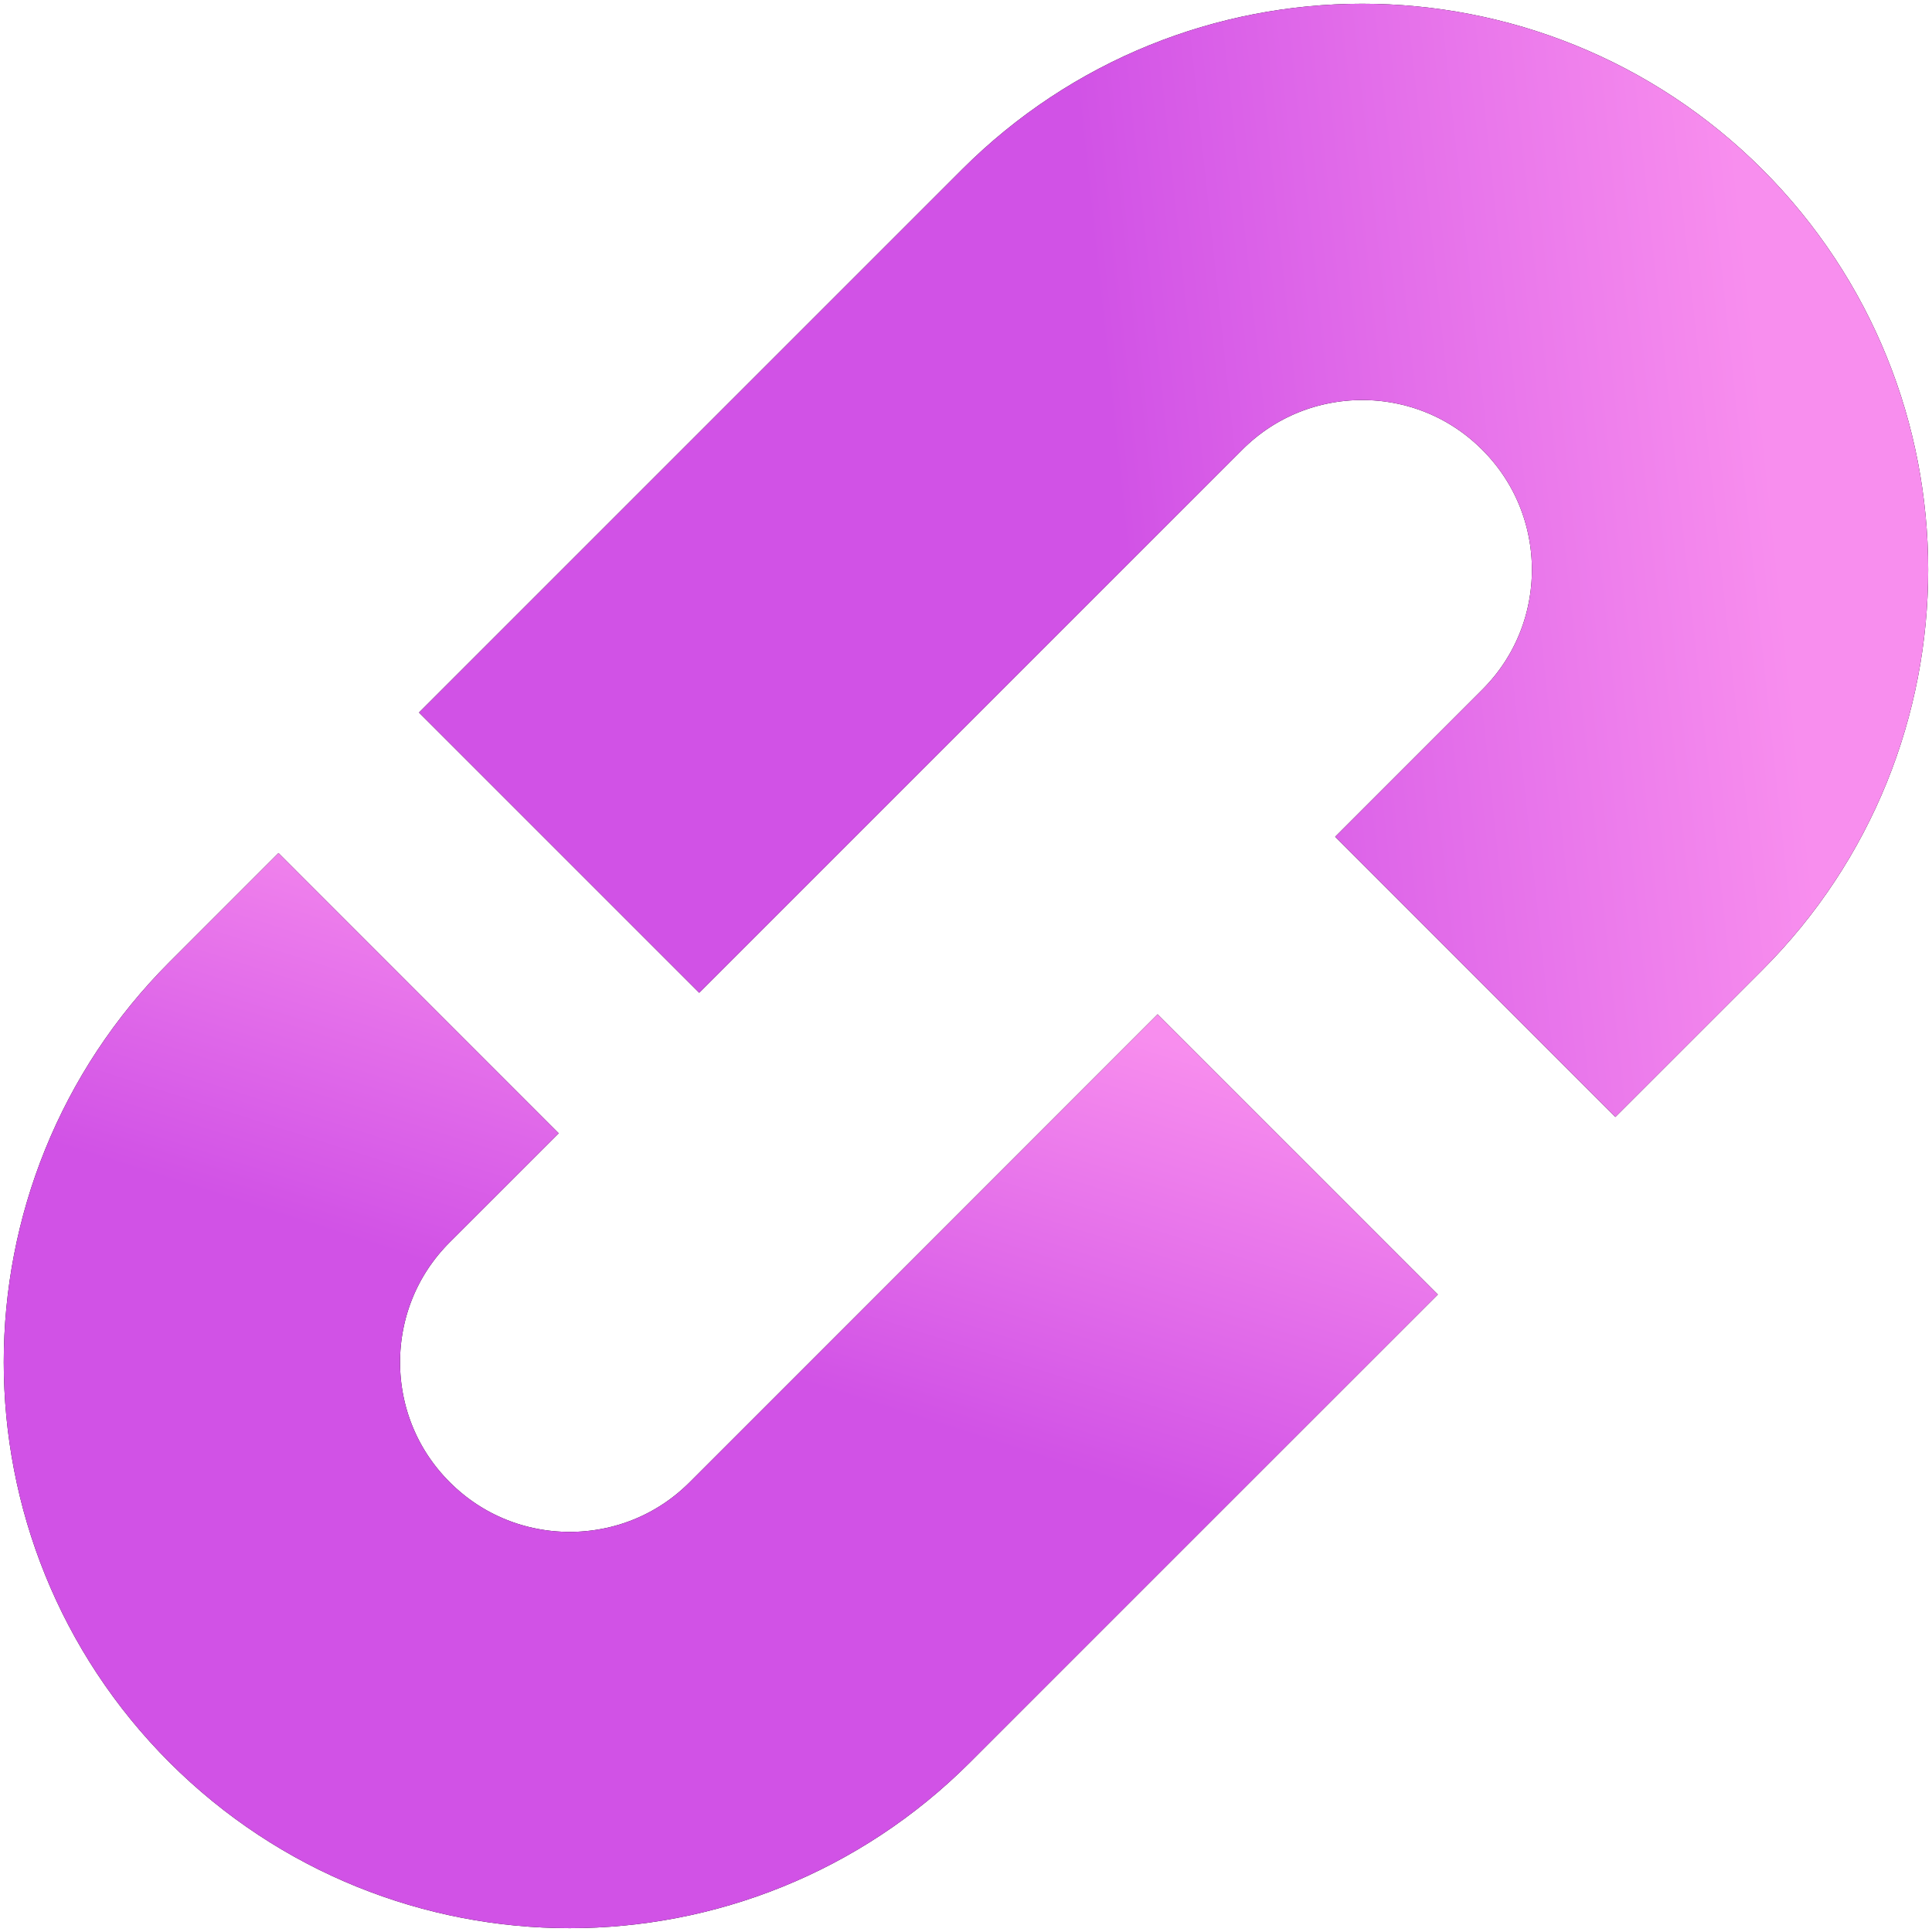 <svg xmlns="http://www.w3.org/2000/svg" xmlns:xlink="http://www.w3.org/1999/xlink" width="500" zoomAndPan="magnify" viewBox="0 0 375 375" height="500" preserveAspectRatio="xMidYMid meet" version="1.0"><defs><linearGradient x1="88.376" gradientTransform="matrix(1, 0, 0, 1, 0, 0)" y1="145.136" x2="116.616" gradientUnits="userSpaceOnUse" y2="56.433" id="2baf19d52f"><stop stop-opacity="1" stop-color="rgb(81.999%, 32.199%, 90.199%)" offset="0"/><stop stop-opacity="1" stop-color="rgb(82.022%, 32.234%, 90.204%)" offset="0.295"/><stop stop-opacity="1" stop-color="rgb(82.047%, 32.271%, 90.208%)" offset="0.5"/><stop stop-opacity="1" stop-color="rgb(82.256%, 32.593%, 90.251%)" offset="0.504"/><stop stop-opacity="1" stop-color="rgb(82.465%, 32.915%, 90.294%)" offset="0.508"/><stop stop-opacity="1" stop-color="rgb(82.674%, 33.235%, 90.335%)" offset="0.512"/><stop stop-opacity="1" stop-color="rgb(82.883%, 33.557%, 90.378%)" offset="0.516"/><stop stop-opacity="1" stop-color="rgb(83.092%, 33.878%, 90.421%)" offset="0.52"/><stop stop-opacity="1" stop-color="rgb(83.301%, 34.2%, 90.463%)" offset="0.523"/><stop stop-opacity="1" stop-color="rgb(83.51%, 34.52%, 90.504%)" offset="0.527"/><stop stop-opacity="1" stop-color="rgb(83.72%, 34.842%, 90.547%)" offset="0.531"/><stop stop-opacity="1" stop-color="rgb(83.929%, 35.162%, 90.59%)" offset="0.535"/><stop stop-opacity="1" stop-color="rgb(84.138%, 35.484%, 90.633%)" offset="0.539"/><stop stop-opacity="1" stop-color="rgb(84.348%, 35.805%, 90.675%)" offset="0.543"/><stop stop-opacity="1" stop-color="rgb(84.557%, 36.127%, 90.718%)" offset="0.547"/><stop stop-opacity="1" stop-color="rgb(84.766%, 36.447%, 90.759%)" offset="0.551"/><stop stop-opacity="1" stop-color="rgb(84.975%, 36.769%, 90.802%)" offset="0.555"/><stop stop-opacity="1" stop-color="rgb(85.184%, 37.091%, 90.845%)" offset="0.559"/><stop stop-opacity="1" stop-color="rgb(85.393%, 37.413%, 90.887%)" offset="0.562"/><stop stop-opacity="1" stop-color="rgb(85.602%, 37.733%, 90.929%)" offset="0.566"/><stop stop-opacity="1" stop-color="rgb(85.812%, 38.055%, 90.971%)" offset="0.57"/><stop stop-opacity="1" stop-color="rgb(86.021%, 38.376%, 91.014%)" offset="0.574"/><stop stop-opacity="1" stop-color="rgb(86.23%, 38.698%, 91.057%)" offset="0.578"/><stop stop-opacity="1" stop-color="rgb(86.44%, 39.018%, 91.098%)" offset="0.582"/><stop stop-opacity="1" stop-color="rgb(86.649%, 39.34%, 91.141%)" offset="0.586"/><stop stop-opacity="1" stop-color="rgb(86.858%, 39.661%, 91.183%)" offset="0.59"/><stop stop-opacity="1" stop-color="rgb(87.067%, 39.983%, 91.226%)" offset="0.594"/><stop stop-opacity="1" stop-color="rgb(87.276%, 40.303%, 91.267%)" offset="0.598"/><stop stop-opacity="1" stop-color="rgb(87.485%, 40.625%, 91.31%)" offset="0.602"/><stop stop-opacity="1" stop-color="rgb(87.694%, 40.947%, 91.353%)" offset="0.605"/><stop stop-opacity="1" stop-color="rgb(87.904%, 41.269%, 91.396%)" offset="0.609"/><stop stop-opacity="1" stop-color="rgb(88.113%, 41.589%, 91.438%)" offset="0.613"/><stop stop-opacity="1" stop-color="rgb(88.322%, 41.911%, 91.481%)" offset="0.617"/><stop stop-opacity="1" stop-color="rgb(88.531%, 42.232%, 91.522%)" offset="0.621"/><stop stop-opacity="1" stop-color="rgb(88.741%, 42.554%, 91.565%)" offset="0.625"/><stop stop-opacity="1" stop-color="rgb(88.95%, 42.874%, 91.608%)" offset="0.629"/><stop stop-opacity="1" stop-color="rgb(89.159%, 43.196%, 91.65%)" offset="0.633"/><stop stop-opacity="1" stop-color="rgb(89.368%, 43.517%, 91.692%)" offset="0.637"/><stop stop-opacity="1" stop-color="rgb(89.577%, 43.839%, 91.734%)" offset="0.641"/><stop stop-opacity="1" stop-color="rgb(89.786%, 44.159%, 91.777%)" offset="0.645"/><stop stop-opacity="1" stop-color="rgb(89.996%, 44.481%, 91.82%)" offset="0.648"/><stop stop-opacity="1" stop-color="rgb(90.205%, 44.801%, 91.861%)" offset="0.652"/><stop stop-opacity="1" stop-color="rgb(90.414%, 45.123%, 91.904%)" offset="0.656"/><stop stop-opacity="1" stop-color="rgb(90.623%, 45.445%, 91.946%)" offset="0.66"/><stop stop-opacity="1" stop-color="rgb(90.833%, 45.767%, 91.989%)" offset="0.664"/><stop stop-opacity="1" stop-color="rgb(91.042%, 46.088%, 92.03%)" offset="0.668"/><stop stop-opacity="1" stop-color="rgb(91.251%, 46.41%, 92.073%)" offset="0.672"/><stop stop-opacity="1" stop-color="rgb(91.46%, 46.73%, 92.116%)" offset="0.676"/><stop stop-opacity="1" stop-color="rgb(91.669%, 47.052%, 92.159%)" offset="0.68"/><stop stop-opacity="1" stop-color="rgb(91.878%, 47.372%, 92.201%)" offset="0.684"/><stop stop-opacity="1" stop-color="rgb(92.088%, 47.694%, 92.244%)" offset="0.688"/><stop stop-opacity="1" stop-color="rgb(92.297%, 48.015%, 92.285%)" offset="0.691"/><stop stop-opacity="1" stop-color="rgb(92.506%, 48.337%, 92.328%)" offset="0.695"/><stop stop-opacity="1" stop-color="rgb(92.715%, 48.657%, 92.371%)" offset="0.699"/><stop stop-opacity="1" stop-color="rgb(92.924%, 48.979%, 92.413%)" offset="0.703"/><stop stop-opacity="1" stop-color="rgb(93.134%, 49.3%, 92.455%)" offset="0.707"/><stop stop-opacity="1" stop-color="rgb(93.343%, 49.622%, 92.497%)" offset="0.711"/><stop stop-opacity="1" stop-color="rgb(93.552%, 49.944%, 92.54%)" offset="0.715"/><stop stop-opacity="1" stop-color="rgb(93.761%, 50.266%, 92.583%)" offset="0.719"/><stop stop-opacity="1" stop-color="rgb(93.97%, 50.586%, 92.624%)" offset="0.723"/><stop stop-opacity="1" stop-color="rgb(94.179%, 50.908%, 92.667%)" offset="0.727"/><stop stop-opacity="1" stop-color="rgb(94.388%, 51.228%, 92.709%)" offset="0.73"/><stop stop-opacity="1" stop-color="rgb(94.598%, 51.55%, 92.752%)" offset="0.734"/><stop stop-opacity="1" stop-color="rgb(94.807%, 51.871%, 92.793%)" offset="0.738"/><stop stop-opacity="1" stop-color="rgb(95.016%, 52.193%, 92.836%)" offset="0.742"/><stop stop-opacity="1" stop-color="rgb(95.226%, 52.513%, 92.879%)" offset="0.746"/><stop stop-opacity="1" stop-color="rgb(95.435%, 52.835%, 92.921%)" offset="0.75"/><stop stop-opacity="1" stop-color="rgb(95.644%, 53.156%, 92.964%)" offset="0.754"/><stop stop-opacity="1" stop-color="rgb(95.853%, 53.477%, 93.007%)" offset="0.758"/><stop stop-opacity="1" stop-color="rgb(96.062%, 53.798%, 93.048%)" offset="0.762"/><stop stop-opacity="1" stop-color="rgb(96.271%, 54.12%, 93.091%)" offset="0.766"/><stop stop-opacity="1" stop-color="rgb(96.48%, 54.442%, 93.134%)" offset="0.77"/><stop stop-opacity="1" stop-color="rgb(96.69%, 54.764%, 93.176%)" offset="0.773"/><stop stop-opacity="1" stop-color="rgb(96.899%, 55.084%, 93.217%)" offset="0.777"/><stop stop-opacity="1" stop-color="rgb(97.108%, 55.406%, 93.26%)" offset="0.781"/><stop stop-opacity="1" stop-color="rgb(97.203%, 55.553%, 93.28%)" offset="0.812"/><stop stop-opacity="1" stop-color="rgb(97.299%, 55.699%, 93.3%)" offset="0.875"/><stop stop-opacity="1" stop-color="rgb(97.299%, 55.699%, 93.3%)" offset="1"/></linearGradient><linearGradient x1="24.523" gradientTransform="matrix(1, 0, 0, 1, 0, 0)" y1="96.052" x2="126.112" gradientUnits="userSpaceOnUse" y2="85.186" id="ef75f7564c"><stop stop-opacity="1" stop-color="rgb(81.999%, 32.199%, 90.199%)" offset="0"/><stop stop-opacity="1" stop-color="rgb(81.999%, 32.199%, 90.199%)" offset="0.074"/><stop stop-opacity="1" stop-color="rgb(81.999%, 32.199%, 90.199%)" offset="0.25"/><stop stop-opacity="1" stop-color="rgb(81.999%, 32.199%, 90.199%)" offset="0.375"/><stop stop-opacity="1" stop-color="rgb(81.999%, 32.199%, 90.199%)" offset="0.438"/><stop stop-opacity="1" stop-color="rgb(81.999%, 32.199%, 90.199%)" offset="0.469"/><stop stop-opacity="1" stop-color="rgb(81.999%, 32.199%, 90.199%)" offset="0.484"/><stop stop-opacity="1" stop-color="rgb(82.1%, 32.355%, 90.219%)" offset="0.492"/><stop stop-opacity="1" stop-color="rgb(82.356%, 32.747%, 90.271%)" offset="0.496"/><stop stop-opacity="1" stop-color="rgb(82.51%, 32.983%, 90.303%)" offset="0.5"/><stop stop-opacity="1" stop-color="rgb(82.663%, 33.218%, 90.334%)" offset="0.504"/><stop stop-opacity="1" stop-color="rgb(82.817%, 33.455%, 90.366%)" offset="0.508"/><stop stop-opacity="1" stop-color="rgb(82.971%, 33.691%, 90.396%)" offset="0.512"/><stop stop-opacity="1" stop-color="rgb(83.125%, 33.928%, 90.427%)" offset="0.516"/><stop stop-opacity="1" stop-color="rgb(83.278%, 34.163%, 90.457%)" offset="0.52"/><stop stop-opacity="1" stop-color="rgb(83.432%, 34.399%, 90.489%)" offset="0.523"/><stop stop-opacity="1" stop-color="rgb(83.586%, 34.636%, 90.52%)" offset="0.527"/><stop stop-opacity="1" stop-color="rgb(83.74%, 34.872%, 90.552%)" offset="0.531"/><stop stop-opacity="1" stop-color="rgb(83.893%, 35.109%, 90.582%)" offset="0.535"/><stop stop-opacity="1" stop-color="rgb(84.047%, 35.345%, 90.614%)" offset="0.539"/><stop stop-opacity="1" stop-color="rgb(84.201%, 35.58%, 90.645%)" offset="0.543"/><stop stop-opacity="1" stop-color="rgb(84.355%, 35.817%, 90.677%)" offset="0.547"/><stop stop-opacity="1" stop-color="rgb(84.508%, 36.053%, 90.707%)" offset="0.551"/><stop stop-opacity="1" stop-color="rgb(84.662%, 36.29%, 90.739%)" offset="0.555"/><stop stop-opacity="1" stop-color="rgb(84.816%, 36.525%, 90.77%)" offset="0.559"/><stop stop-opacity="1" stop-color="rgb(84.97%, 36.761%, 90.8%)" offset="0.562"/><stop stop-opacity="1" stop-color="rgb(85.123%, 36.998%, 90.831%)" offset="0.566"/><stop stop-opacity="1" stop-color="rgb(85.277%, 37.234%, 90.863%)" offset="0.57"/><stop stop-opacity="1" stop-color="rgb(85.431%, 37.469%, 90.894%)" offset="0.574"/><stop stop-opacity="1" stop-color="rgb(85.585%, 37.706%, 90.926%)" offset="0.578"/><stop stop-opacity="1" stop-color="rgb(85.738%, 37.943%, 90.956%)" offset="0.582"/><stop stop-opacity="1" stop-color="rgb(85.892%, 38.179%, 90.988%)" offset="0.586"/><stop stop-opacity="1" stop-color="rgb(86.046%, 38.414%, 91.019%)" offset="0.59"/><stop stop-opacity="1" stop-color="rgb(86.2%, 38.651%, 91.051%)" offset="0.594"/><stop stop-opacity="1" stop-color="rgb(86.353%, 38.887%, 91.081%)" offset="0.598"/><stop stop-opacity="1" stop-color="rgb(86.507%, 39.124%, 91.113%)" offset="0.602"/><stop stop-opacity="1" stop-color="rgb(86.661%, 39.359%, 91.144%)" offset="0.605"/><stop stop-opacity="1" stop-color="rgb(86.815%, 39.595%, 91.174%)" offset="0.609"/><stop stop-opacity="1" stop-color="rgb(86.967%, 39.832%, 91.205%)" offset="0.613"/><stop stop-opacity="1" stop-color="rgb(87.122%, 40.068%, 91.237%)" offset="0.617"/><stop stop-opacity="1" stop-color="rgb(87.276%, 40.303%, 91.267%)" offset="0.621"/><stop stop-opacity="1" stop-color="rgb(87.43%, 40.54%, 91.299%)" offset="0.625"/><stop stop-opacity="1" stop-color="rgb(87.582%, 40.776%, 91.33%)" offset="0.629"/><stop stop-opacity="1" stop-color="rgb(87.737%, 41.013%, 91.362%)" offset="0.633"/><stop stop-opacity="1" stop-color="rgb(87.891%, 41.248%, 91.393%)" offset="0.637"/><stop stop-opacity="1" stop-color="rgb(88.045%, 41.484%, 91.425%)" offset="0.641"/><stop stop-opacity="1" stop-color="rgb(88.197%, 41.721%, 91.455%)" offset="0.645"/><stop stop-opacity="1" stop-color="rgb(88.351%, 41.957%, 91.487%)" offset="0.648"/><stop stop-opacity="1" stop-color="rgb(88.506%, 42.192%, 91.518%)" offset="0.652"/><stop stop-opacity="1" stop-color="rgb(88.66%, 42.429%, 91.548%)" offset="0.656"/><stop stop-opacity="1" stop-color="rgb(88.812%, 42.665%, 91.579%)" offset="0.66"/><stop stop-opacity="1" stop-color="rgb(88.966%, 42.902%, 91.611%)" offset="0.664"/><stop stop-opacity="1" stop-color="rgb(89.12%, 43.137%, 91.641%)" offset="0.668"/><stop stop-opacity="1" stop-color="rgb(89.275%, 43.373%, 91.673%)" offset="0.672"/><stop stop-opacity="1" stop-color="rgb(89.429%, 43.61%, 91.704%)" offset="0.676"/><stop stop-opacity="1" stop-color="rgb(89.583%, 43.846%, 91.736%)" offset="0.68"/><stop stop-opacity="1" stop-color="rgb(89.735%, 44.081%, 91.766%)" offset="0.684"/><stop stop-opacity="1" stop-color="rgb(89.89%, 44.318%, 91.798%)" offset="0.688"/><stop stop-opacity="1" stop-color="rgb(90.044%, 44.554%, 91.829%)" offset="0.691"/><stop stop-opacity="1" stop-color="rgb(90.198%, 44.791%, 91.861%)" offset="0.695"/><stop stop-opacity="1" stop-color="rgb(90.35%, 45.027%, 91.891%)" offset="0.699"/><stop stop-opacity="1" stop-color="rgb(90.504%, 45.264%, 91.922%)" offset="0.703"/><stop stop-opacity="1" stop-color="rgb(90.659%, 45.499%, 91.953%)" offset="0.707"/><stop stop-opacity="1" stop-color="rgb(90.813%, 45.735%, 91.985%)" offset="0.711"/><stop stop-opacity="1" stop-color="rgb(90.965%, 45.972%, 92.015%)" offset="0.715"/><stop stop-opacity="1" stop-color="rgb(91.119%, 46.208%, 92.047%)" offset="0.719"/><stop stop-opacity="1" stop-color="rgb(91.273%, 46.443%, 92.078%)" offset="0.723"/><stop stop-opacity="1" stop-color="rgb(91.428%, 46.68%, 92.11%)" offset="0.727"/><stop stop-opacity="1" stop-color="rgb(91.58%, 46.916%, 92.14%)" offset="0.73"/><stop stop-opacity="1" stop-color="rgb(91.734%, 47.153%, 92.172%)" offset="0.734"/><stop stop-opacity="1" stop-color="rgb(91.888%, 47.388%, 92.203%)" offset="0.738"/><stop stop-opacity="1" stop-color="rgb(92.043%, 47.624%, 92.235%)" offset="0.742"/><stop stop-opacity="1" stop-color="rgb(92.195%, 47.861%, 92.265%)" offset="0.746"/><stop stop-opacity="1" stop-color="rgb(92.349%, 48.097%, 92.296%)" offset="0.75"/><stop stop-opacity="1" stop-color="rgb(92.503%, 48.332%, 92.326%)" offset="0.754"/><stop stop-opacity="1" stop-color="rgb(92.657%, 48.569%, 92.358%)" offset="0.758"/><stop stop-opacity="1" stop-color="rgb(92.81%, 48.805%, 92.389%)" offset="0.762"/><stop stop-opacity="1" stop-color="rgb(92.964%, 49.042%, 92.421%)" offset="0.766"/><stop stop-opacity="1" stop-color="rgb(93.118%, 49.277%, 92.451%)" offset="0.77"/><stop stop-opacity="1" stop-color="rgb(93.272%, 49.513%, 92.484%)" offset="0.773"/><stop stop-opacity="1" stop-color="rgb(93.425%, 49.75%, 92.514%)" offset="0.777"/><stop stop-opacity="1" stop-color="rgb(93.579%, 49.986%, 92.546%)" offset="0.781"/><stop stop-opacity="1" stop-color="rgb(93.733%, 50.221%, 92.577%)" offset="0.785"/><stop stop-opacity="1" stop-color="rgb(93.887%, 50.458%, 92.607%)" offset="0.789"/><stop stop-opacity="1" stop-color="rgb(94.04%, 50.694%, 92.638%)" offset="0.793"/><stop stop-opacity="1" stop-color="rgb(94.194%, 50.931%, 92.67%)" offset="0.797"/><stop stop-opacity="1" stop-color="rgb(94.348%, 51.166%, 92.7%)" offset="0.801"/><stop stop-opacity="1" stop-color="rgb(94.502%, 51.402%, 92.732%)" offset="0.805"/><stop stop-opacity="1" stop-color="rgb(94.655%, 51.639%, 92.763%)" offset="0.809"/><stop stop-opacity="1" stop-color="rgb(94.809%, 51.875%, 92.795%)" offset="0.812"/><stop stop-opacity="1" stop-color="rgb(94.963%, 52.11%, 92.825%)" offset="0.816"/><stop stop-opacity="1" stop-color="rgb(95.117%, 52.347%, 92.857%)" offset="0.82"/><stop stop-opacity="1" stop-color="rgb(95.27%, 52.583%, 92.888%)" offset="0.824"/><stop stop-opacity="1" stop-color="rgb(95.424%, 52.82%, 92.92%)" offset="0.828"/><stop stop-opacity="1" stop-color="rgb(95.578%, 53.055%, 92.95%)" offset="0.832"/><stop stop-opacity="1" stop-color="rgb(95.732%, 53.291%, 92.981%)" offset="0.836"/><stop stop-opacity="1" stop-color="rgb(95.885%, 53.528%, 93.011%)" offset="0.84"/><stop stop-opacity="1" stop-color="rgb(96.039%, 53.764%, 93.044%)" offset="0.844"/><stop stop-opacity="1" stop-color="rgb(96.193%, 54.001%, 93.074%)" offset="0.848"/><stop stop-opacity="1" stop-color="rgb(96.347%, 54.237%, 93.106%)" offset="0.852"/><stop stop-opacity="1" stop-color="rgb(96.5%, 54.472%, 93.137%)" offset="0.855"/><stop stop-opacity="1" stop-color="rgb(96.654%, 54.709%, 93.169%)" offset="0.859"/><stop stop-opacity="1" stop-color="rgb(96.808%, 54.945%, 93.199%)" offset="0.863"/><stop stop-opacity="1" stop-color="rgb(96.962%, 55.182%, 93.231%)" offset="0.867"/><stop stop-opacity="1" stop-color="rgb(97.116%, 55.417%, 93.262%)" offset="0.871"/><stop stop-opacity="1" stop-color="rgb(97.27%, 55.653%, 93.294%)" offset="0.875"/><stop stop-opacity="1" stop-color="rgb(97.284%, 55.676%, 93.297%)" offset="0.926"/><stop stop-opacity="1" stop-color="rgb(97.299%, 55.699%, 93.3%)" offset="1"/></linearGradient></defs><path stroke-linecap="butt" transform="matrix(3.205, 0, 0, 3.205, 0, 0)" fill="none" stroke-linejoin="miter" d="M 78.592 69.912 L 50.255 98.25 C 41.556 106.948 27.451 106.948 18.752 98.25 C 10.052 89.55 10.052 75.446 18.752 66.746 L 25.351 60.148 " stroke="#000000" stroke-width="24" stroke-opacity="1" stroke-miterlimit="4"/><path stroke-linecap="butt" transform="matrix(3.205, 0, 0, 3.205, 0, 0)" fill="none" stroke-linejoin="miter" d="M 78.592 69.912 L 50.255 98.25 C 41.556 106.948 27.451 106.948 18.752 98.25 C 10.052 89.55 10.052 75.446 18.752 66.746 L 25.351 60.148 " stroke="url(#2baf19d52f)" stroke-width="24" stroke-miterlimit="4"/><path stroke-linecap="butt" transform="matrix(3.205, 0, 0, 3.205, 0, 0)" fill="none" stroke-linejoin="miter" d="M 33.861 51.637 L 66.746 18.752 C 75.446 10.052 89.55 10.052 98.25 18.752 C 106.949 27.451 106.949 41.555 98.25 50.254 L 89.344 59.159 " stroke="#000000" stroke-width="24" stroke-opacity="1" stroke-miterlimit="4"/><path stroke-linecap="butt" transform="matrix(3.205, 0, 0, 3.205, 0, 0)" fill="none" stroke-linejoin="miter" d="M 33.861 51.637 L 66.746 18.752 C 75.446 10.052 89.55 10.052 98.25 18.752 C 106.949 27.451 106.949 41.555 98.25 50.254 L 89.344 59.159 " stroke="url(#ef75f7564c)" stroke-width="24" stroke-miterlimit="4"/></svg>